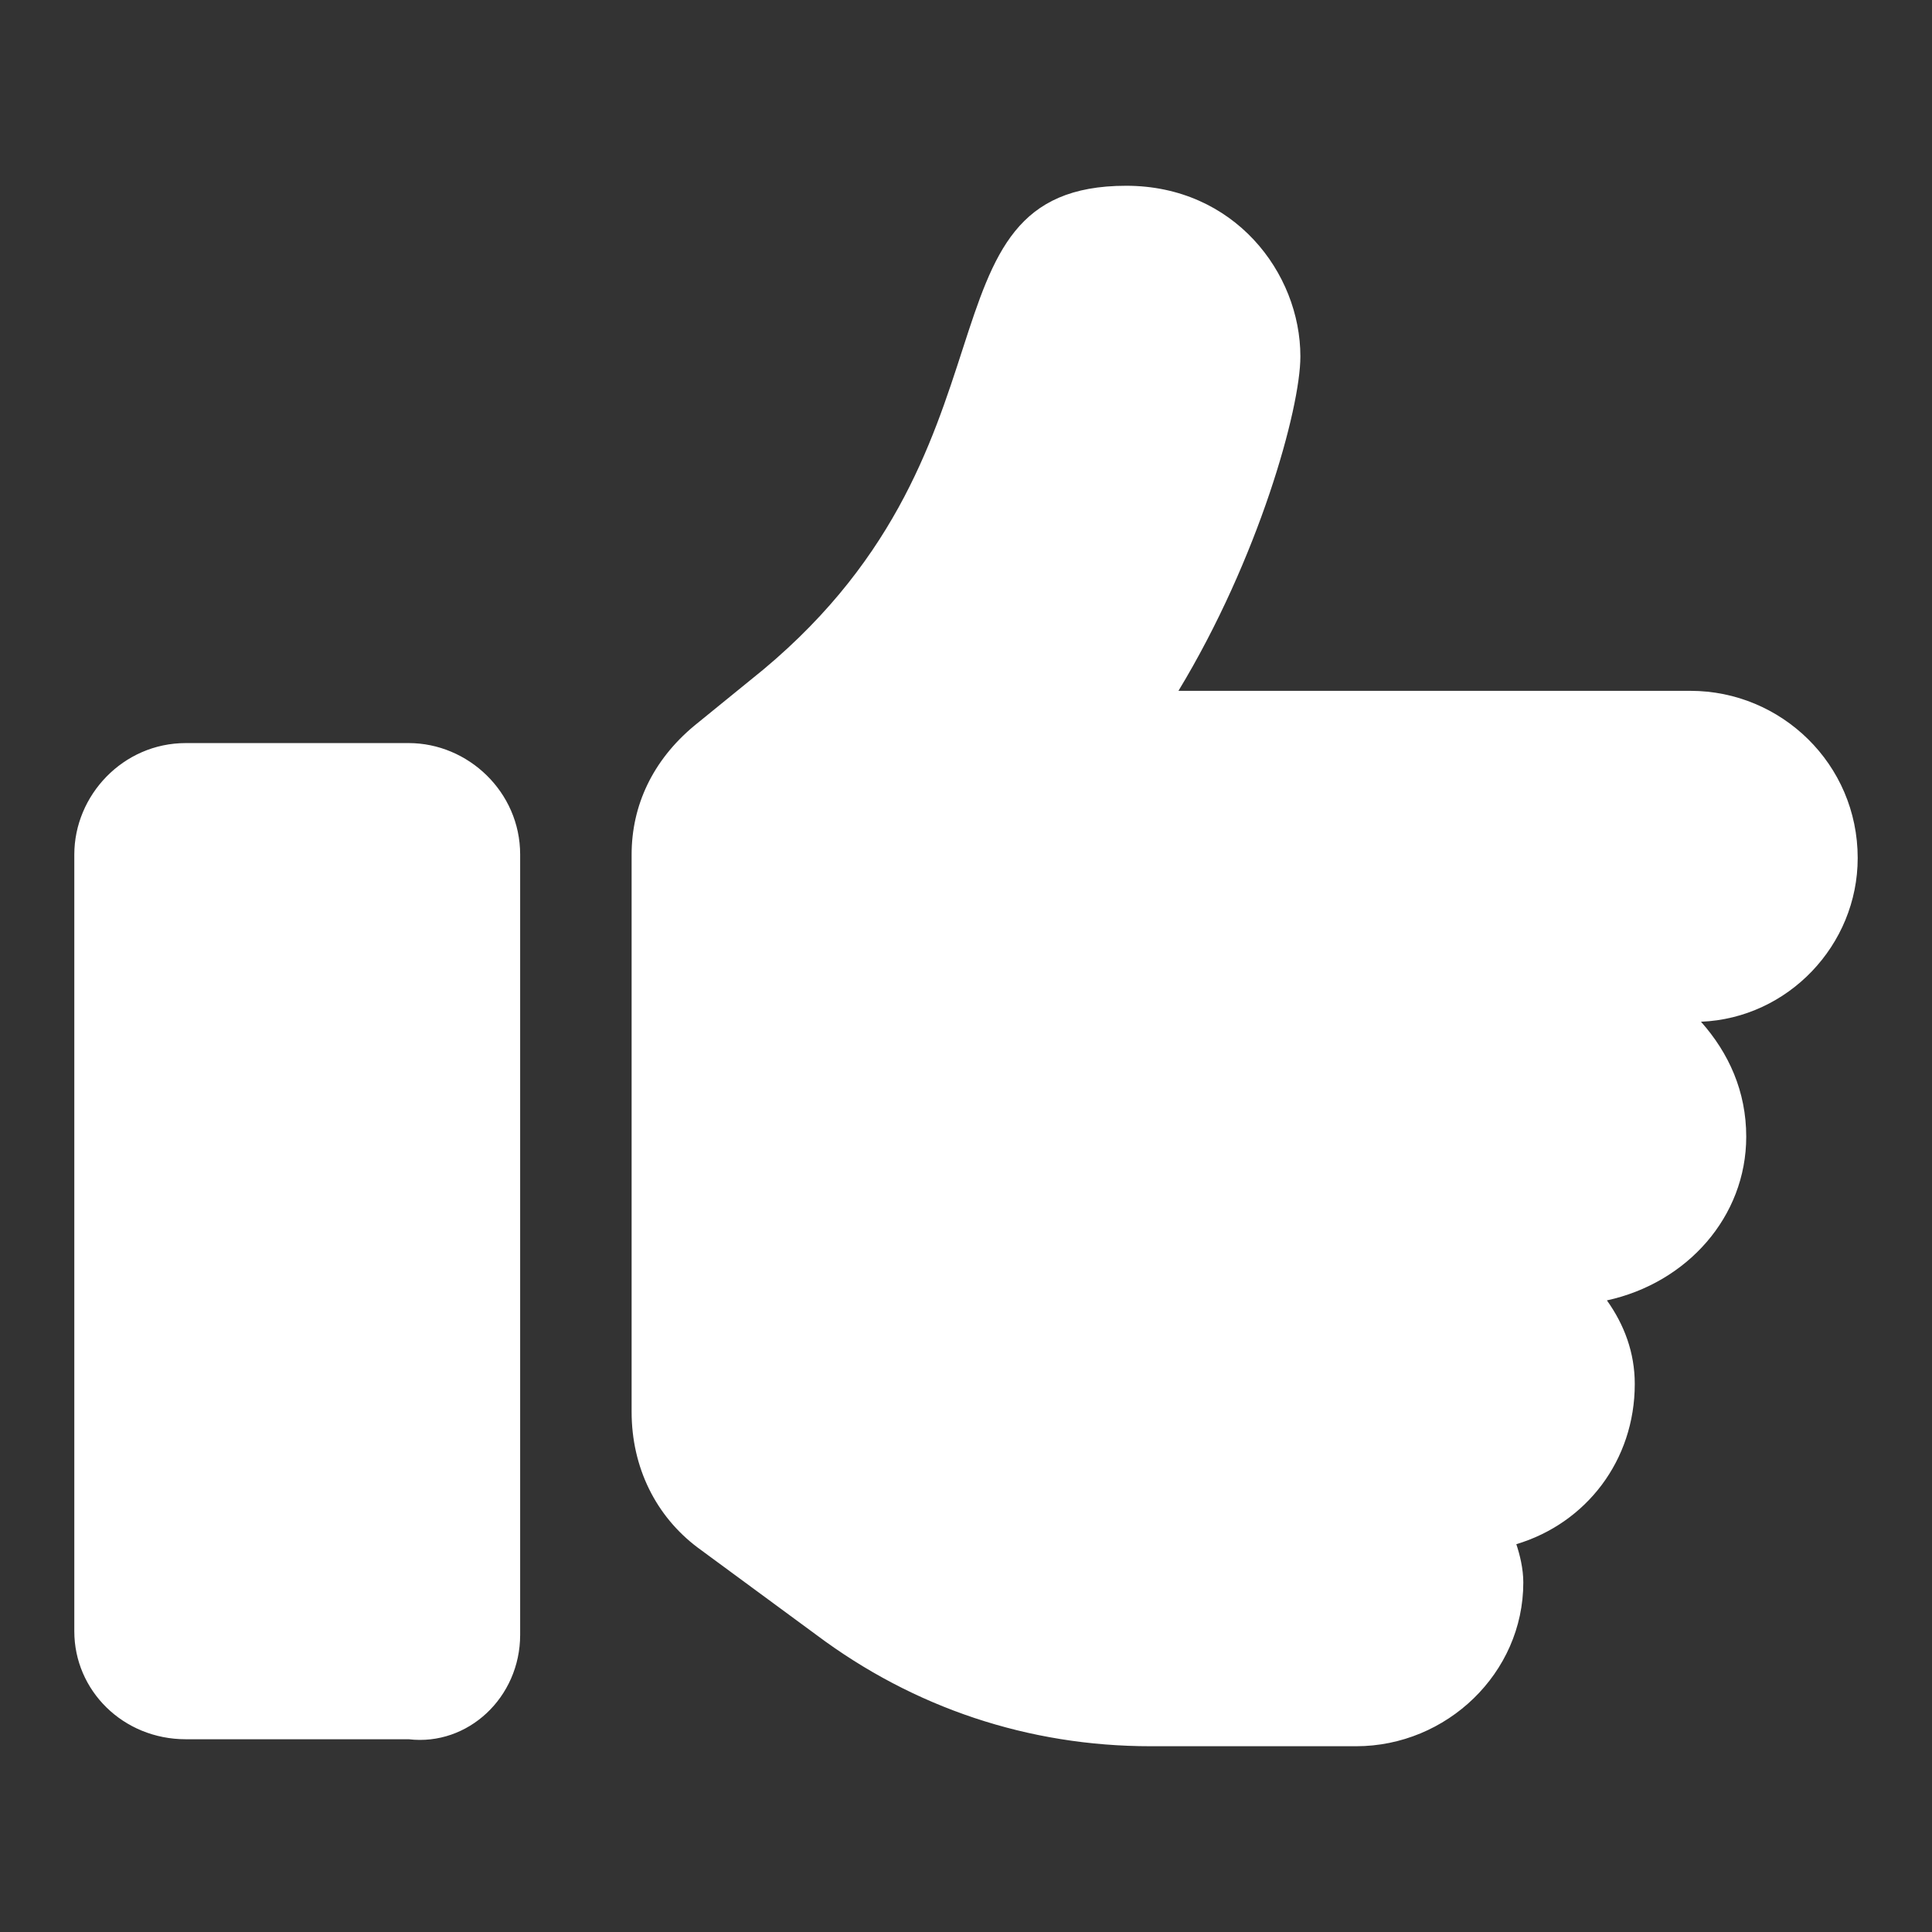 <?xml version="1.0" encoding="UTF-8"?>
<svg xmlns="http://www.w3.org/2000/svg" width="26" height="26" viewBox="0 0 26 26" fill="none">
  <rect x="0" y="0" width="26" height="26" fill="#333333" stroke="none"/>
  <path d="M7 22C7 22.844 6.297 23.5 5.5 23.406H2.5C1.656 23.406 1 22.75 1 21.953V11.5C1 10.703 1.656 10 2.5 10H5.5C6.297 10 7 10.656 7 11.5V22ZM25 11.547C25 12.719 24.062 13.703 22.891 13.75C23.266 14.172 23.5 14.688 23.5 15.297C23.5 16.375 22.703 17.266 21.625 17.5C21.859 17.828 22 18.203 22 18.625C22 19.656 21.344 20.5 20.406 20.781C20.453 20.922 20.5 21.109 20.5 21.297C20.5 22.516 19.469 23.5 18.25 23.5H15.484C13.844 23.5 12.297 22.984 10.984 22L9.391 20.828C8.828 20.406 8.5 19.75 8.5 19V11.5C8.5 11.547 8.5 11.5 8.5 11.5C8.5 10.844 8.781 10.234 9.344 9.766L10.094 9.156C13.938 6.109 12.203 2.5 15.156 2.5C16.609 2.5 17.5 3.672 17.5 4.797C17.5 5.5 16.938 7.516 15.859 9.297H22.75C23.969 9.297 25 10.281 25 11.547Z" fill="white"></path>
</svg>
